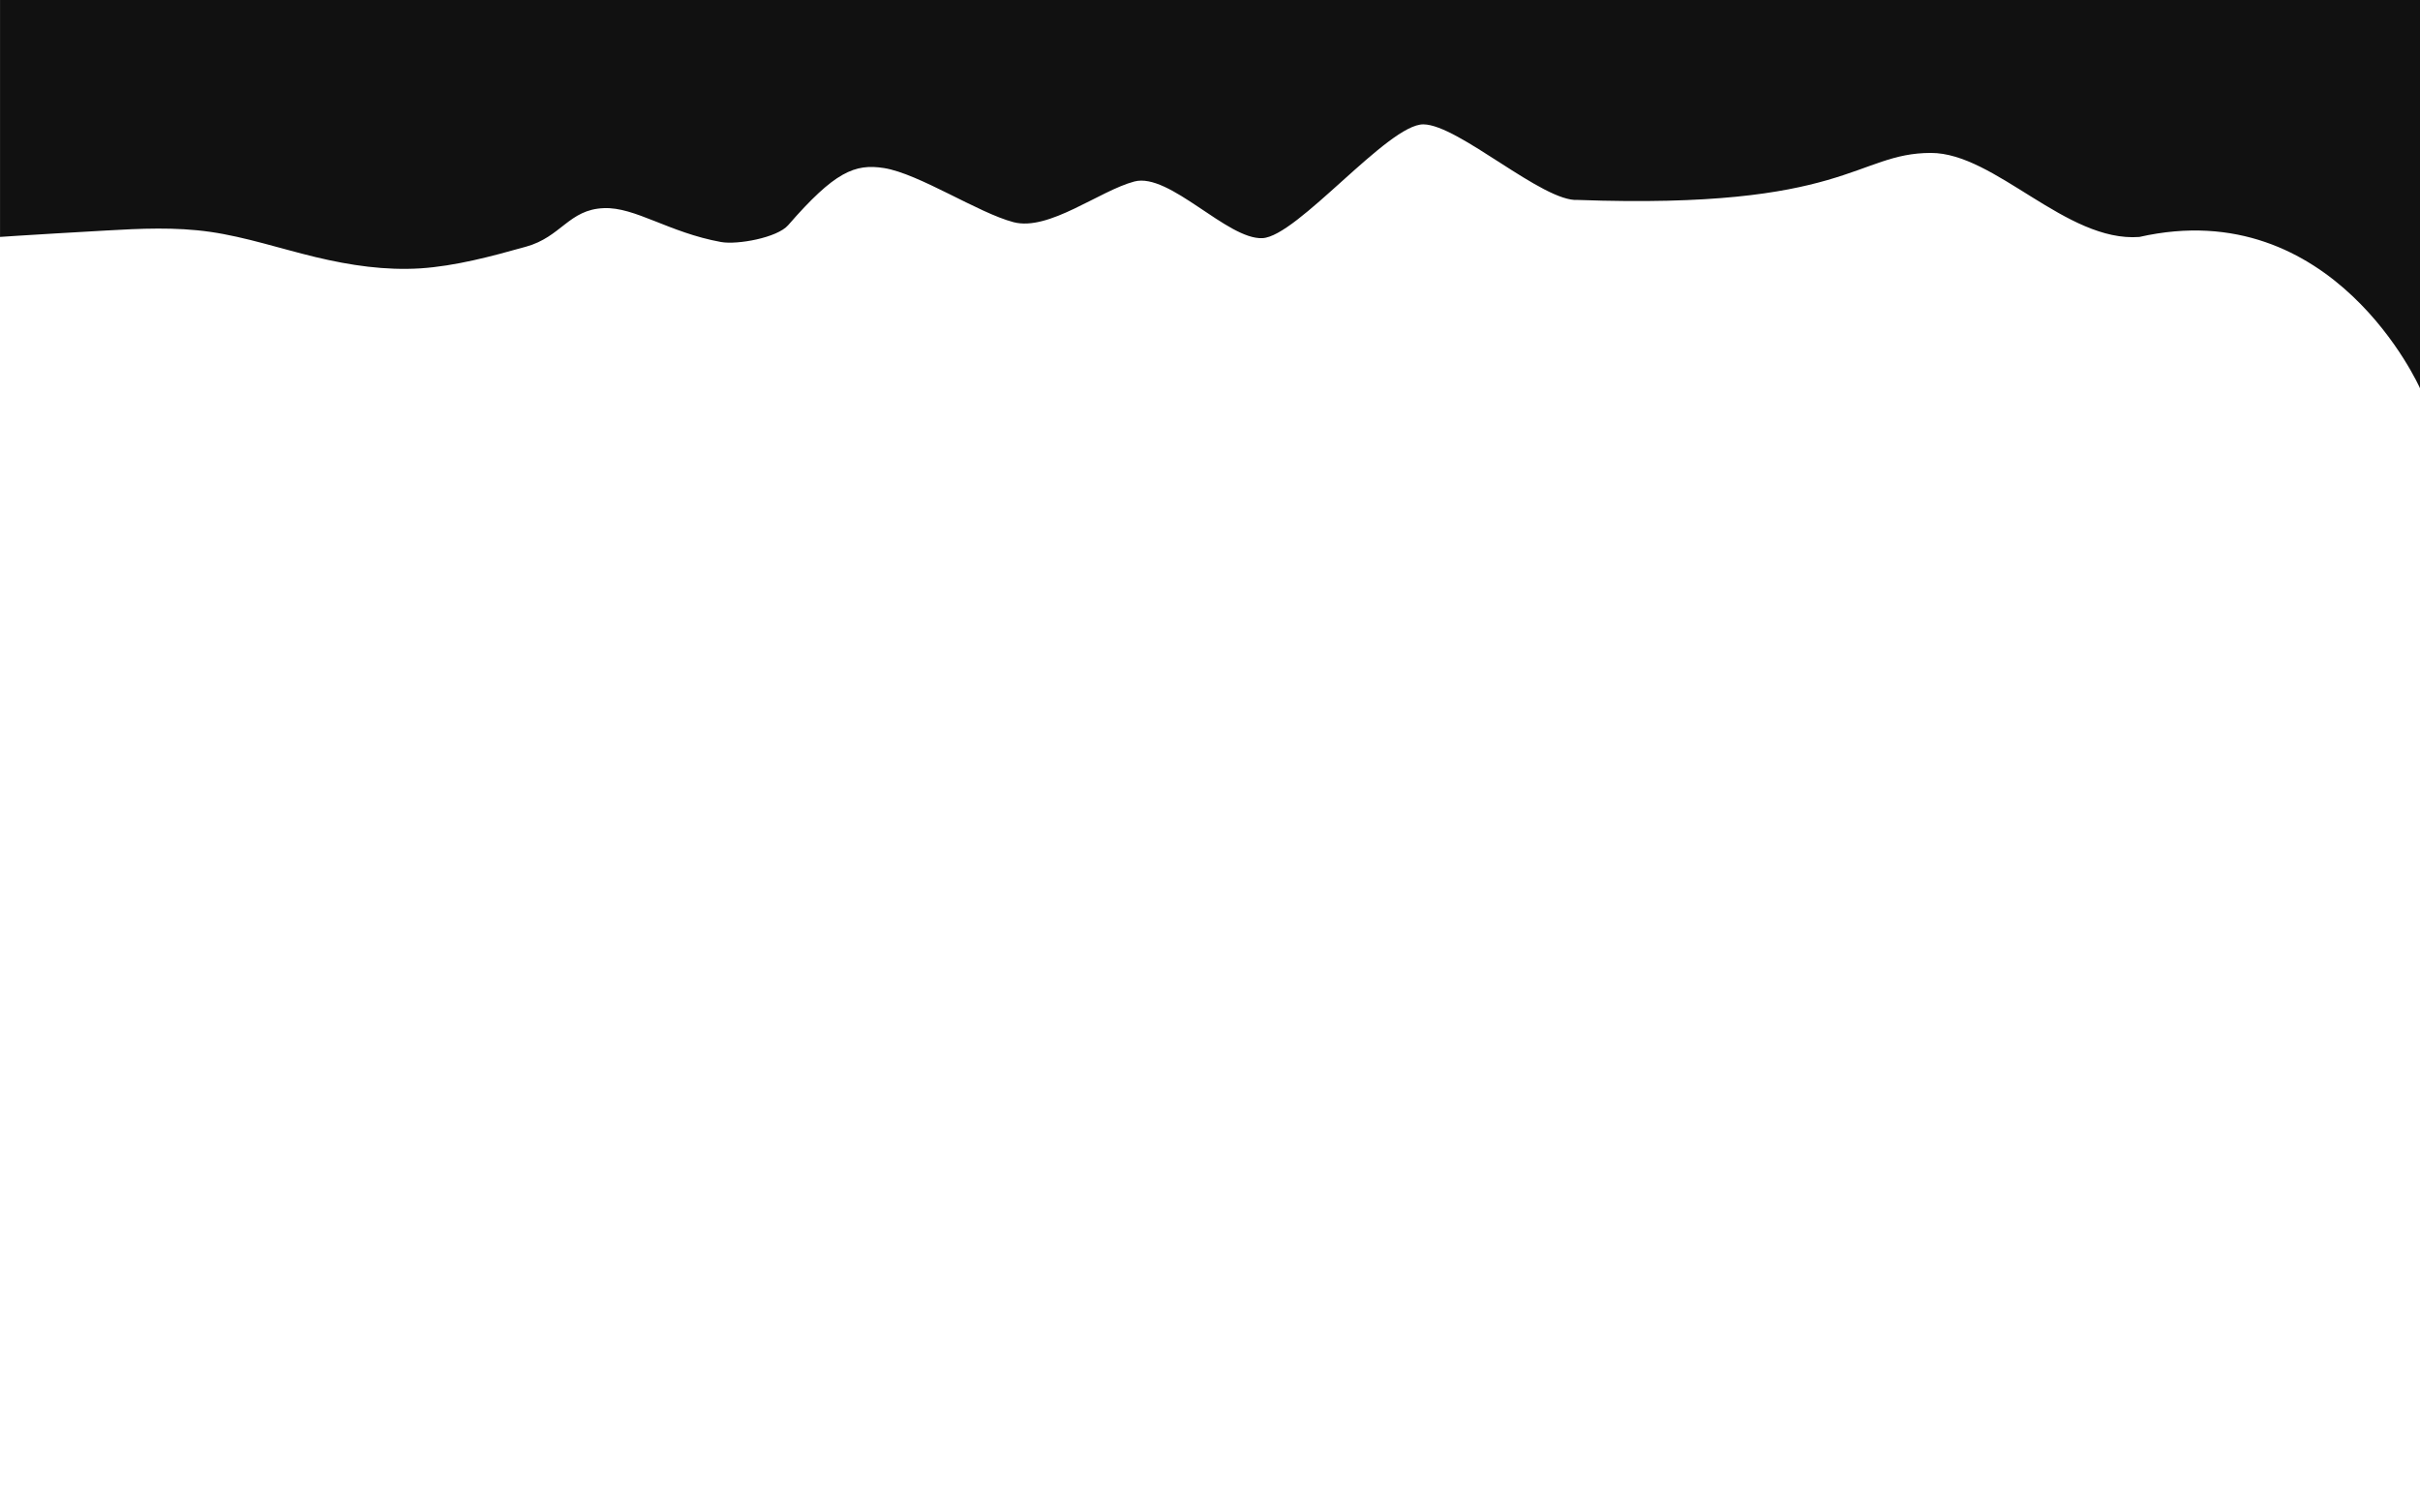 <?xml version="1.0" encoding="UTF-8"?>
<svg id="visual" xmlns="http://www.w3.org/2000/svg" version="1.1" viewBox="0 0 1440 900">
  <!-- Generator: Adobe Illustrator 30.0.0, SVG Export Plug-In . SVG Version: 2.1.1 Build 123)  -->
  <defs>
    <style>
      .st0 {
        fill: #111;
      }

      .st1 {
        fill: #434343;
      }

      .st1, .st2, .st3 {
        display: none;
      }

      .st3 {
        fill: gray;
      }
    </style>
  </defs>
  <path class="st3" d="M1440.02,253.03l-9.03-50.04c-10.5-3.1-27.2,5.1-48,0-20.9-5.2-49.07-65.35-69.97-65.65-20.8-.4-53.23,39.06-74.03,38.66-20.9-.3-62.24-10.03-99-6-21,2.4-121.64-59.25-166-34-65,37-133.2,29.5-154,26-20.9-3.5-47.1-47.58-68-46.48-20.8,1.2-112,45.18-133,44.48-21-.6-39.24-28.82-60.04-31.92-20.9-3.2-59.06,11.43-79.96,7.92-20.8-3.5-85.1,54.7-106,58-20.8,3.3-62-10.1-83-8-21,2.2-17.2,26.3-38,22-20.9-4.4-20.1-12.5-41-14C143.14,184.78.03,260.88.03,260.88V-.02S1440.03.02,1440.03.02v253h0Z"/>
  <path class="st1" d="M1440.03,169.03c-63.03-17.03-62.03-42.03-143.03-14.03-58.85,20.34-185.53-30.21-247-19.15-57.79,20.14-65.88,20.41-125,7.5-68.05-7.66-133.2,22.11-154,24.91-20.9,2.8-117.2-74.26-138-75.26-20.9-1-94.1,43.7-115,48-50.13,5.89-95.9,34.29-144,19.78-48.24-13.16-81.67,9.87-125.6,18.5-20.9,2.2-41.5-4.81-62.4-9.51C124.69,155.38,55.91,180.1.03,202.99V-.01S1440.03.03,1440.03.03v169Z"/>
  <path class="st0" d="M1440.01,231.06s-51.41-116.25-167.02-90.06c-43.48,3.29-85.79-50-124-50-44.8,0-49.64,33.79-210,27.98-20.8,1.5-71-44.78-92-44.98s-74.98,66.71-95.78,67.71c-20.9,1-55.32-39.21-76.22-33.71-20.8,5.5-50.88,29.71-71.88,24.21s-56.32-28.91-77.12-32.21c-17.32-2.73-29.32,2.13-57,34-6.47,7.45-30.23,11.77-39.94,10.01-31.18-5.66-51.15-20.95-69.78-20.15-20.8.8-25.27,17.13-46.27,22.93-21,5.9-42,11.5-62.8,12.9-20.9,1.3-41.5-1.7-62.4-6.7-20.8-5-41.8-12-62.6-15-20.9-3-41.5-2-62.4-.8-20.8,1.1-41.8,2.5-52.3,3.1L.02,140.98V-.02S1440.02.02,1440.02.02v231.03h0Z"/>
  <path class="st2" d="M1440.02,253.03s-45.23-85.77-66.03-84.77c-20.9,1-51.37-45.6-86-49.28-42.45-5.92-77.27-11.95-98.17-14.26-20.8-2.4-38.83,12.7-59.83,10.8-21-1.8-44.97-20.5-65.77-17.2-20.9,3.4-44.33-15.22-65.23-15.32-20.8-.2-38.97,18.02-59.77,13.22-20.9-4.9-33.33-16.82-54.23-14.22-20.8,2.7-66,23.7-87,27-21,3.4-74.2-25.2-95-25-33.6,19.76-125.92,31.21-131.22,31.52-45.46,2.64-92.87-13.9-107.78-15.52-13.69-1.48-71.38,58.82-92.18,54.82-20.9-4-96.02-30.52-116.82-28.82-20.9,1.7-63.1,30.3-84,34-20.8,3.7-51.04,54.39-71.84,52.09C78.26,209.79.03,282.01.03,282.01V-.01S1440.03.03,1440.03.03v189.75h0v63.25Z"/>
</svg>